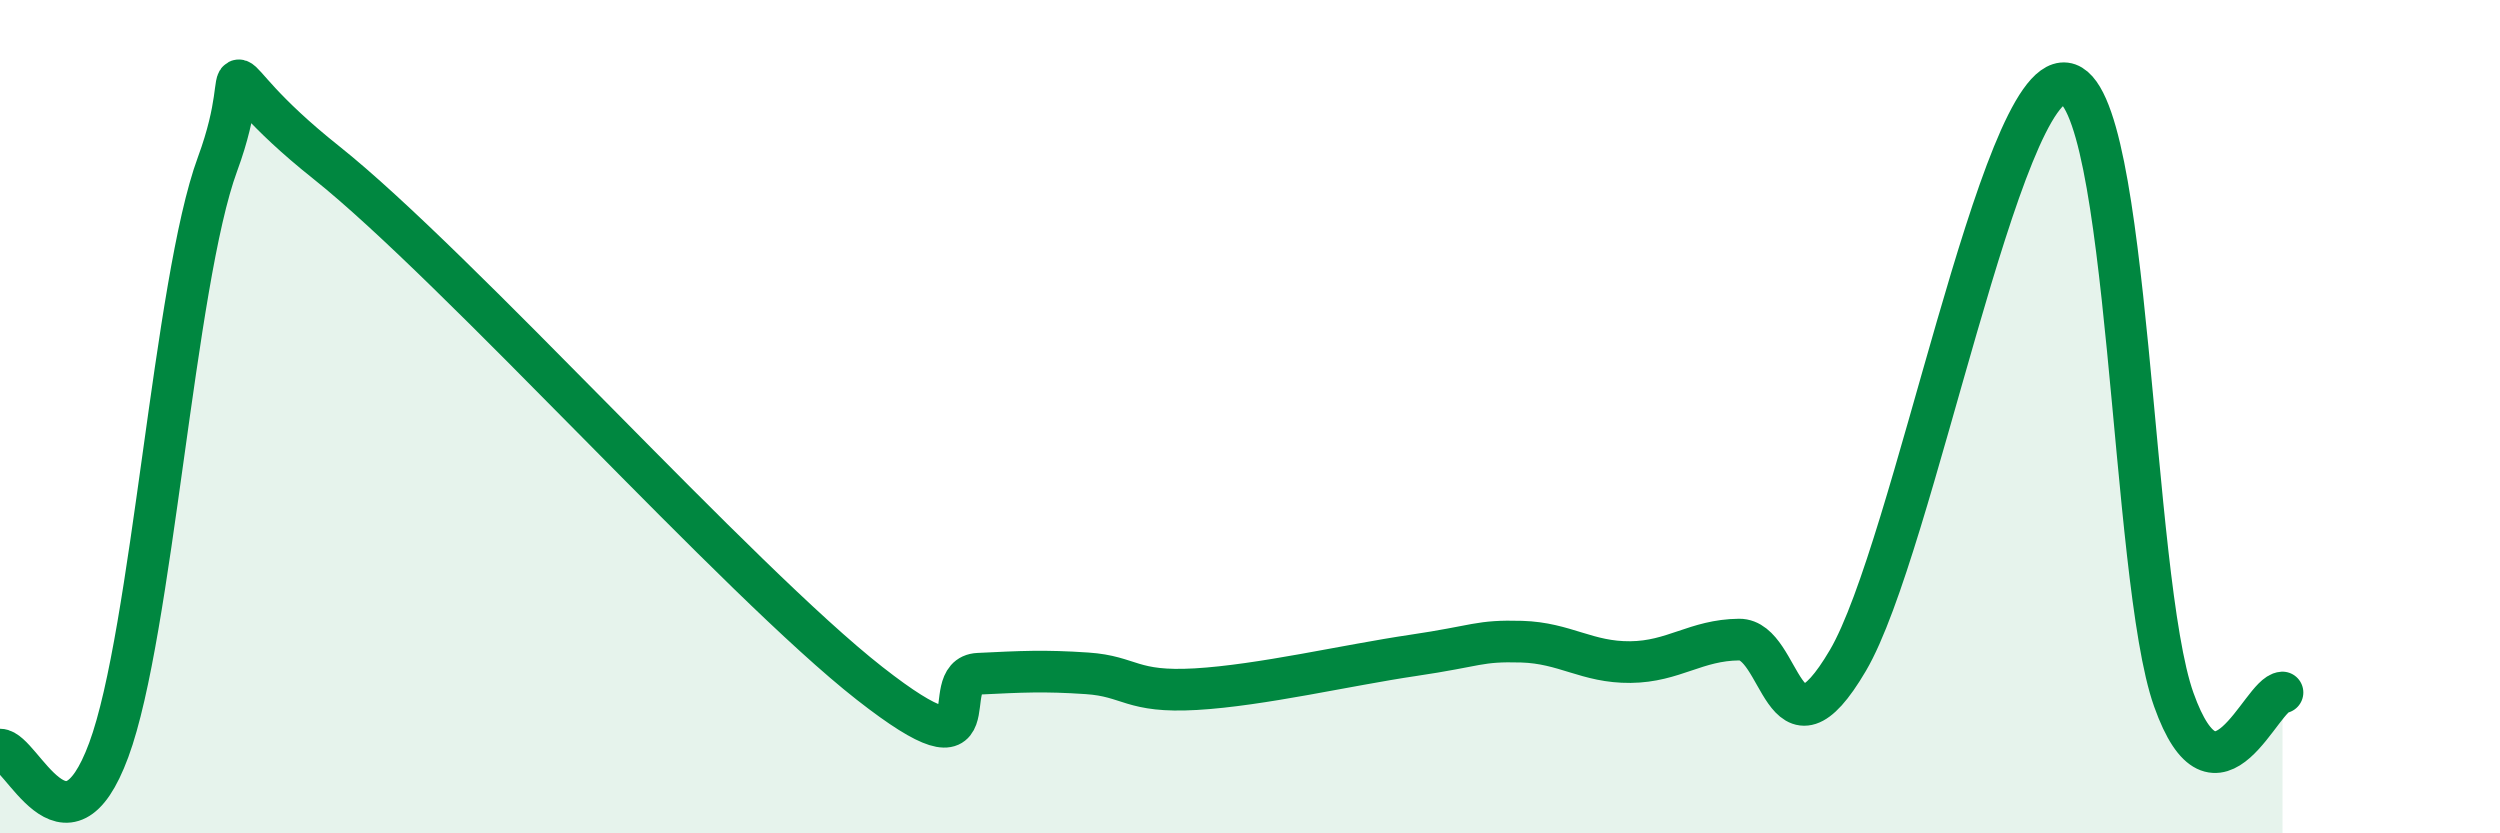 
    <svg width="60" height="20" viewBox="0 0 60 20" xmlns="http://www.w3.org/2000/svg">
      <path
        d="M 0,17.99 C 0.52,17.99 1.57,20.81 2.61,18 C 3.65,15.19 4.18,6.76 5.22,3.94 C 6.26,1.12 4.7,1.41 7.83,3.9 C 10.96,6.39 17.74,13.95 20.87,16.4 C 24,18.85 22.44,16.22 23.48,16.17 C 24.52,16.12 25.05,16.09 26.09,16.16 C 27.13,16.23 27.14,16.63 28.7,16.54 C 30.26,16.45 32.35,15.96 33.91,15.73 C 35.47,15.5 35.48,15.37 36.52,15.4 C 37.56,15.43 38.09,15.9 39.13,15.89 C 40.17,15.88 40.7,15.36 41.74,15.35 C 42.78,15.34 42.78,18.52 44.35,15.85 C 45.92,13.18 48.01,1.81 49.57,2 C 51.13,2.19 51.13,13.87 52.17,16.79 C 53.21,19.71 54.26,16.65 54.78,16.62L54.78 20L0 20Z"
        fill="#008740"
        opacity="0.1"
        stroke-linecap="round"
        stroke-linejoin="round"
      />
      <path
        d="M 0,17.99 C 0.52,17.99 1.57,20.81 2.61,18 C 3.65,15.19 4.18,6.76 5.22,3.94 C 6.26,1.12 4.7,1.41 7.83,3.9 C 10.96,6.39 17.74,13.95 20.87,16.4 C 24,18.85 22.44,16.22 23.48,16.17 C 24.52,16.12 25.05,16.09 26.09,16.16 C 27.13,16.23 27.14,16.63 28.7,16.54 C 30.26,16.45 32.35,15.96 33.91,15.73 C 35.47,15.5 35.48,15.37 36.52,15.4 C 37.56,15.43 38.09,15.9 39.13,15.89 C 40.17,15.88 40.7,15.36 41.74,15.35 C 42.78,15.34 42.78,18.52 44.35,15.85 C 45.92,13.18 48.01,1.81 49.57,2 C 51.13,2.19 51.13,13.87 52.17,16.79 C 53.21,19.71 54.26,16.65 54.78,16.62"
        stroke="#008740"
        stroke-width="1"
        fill="none"
        stroke-linecap="round"
        stroke-linejoin="round"
      />
    </svg>
  